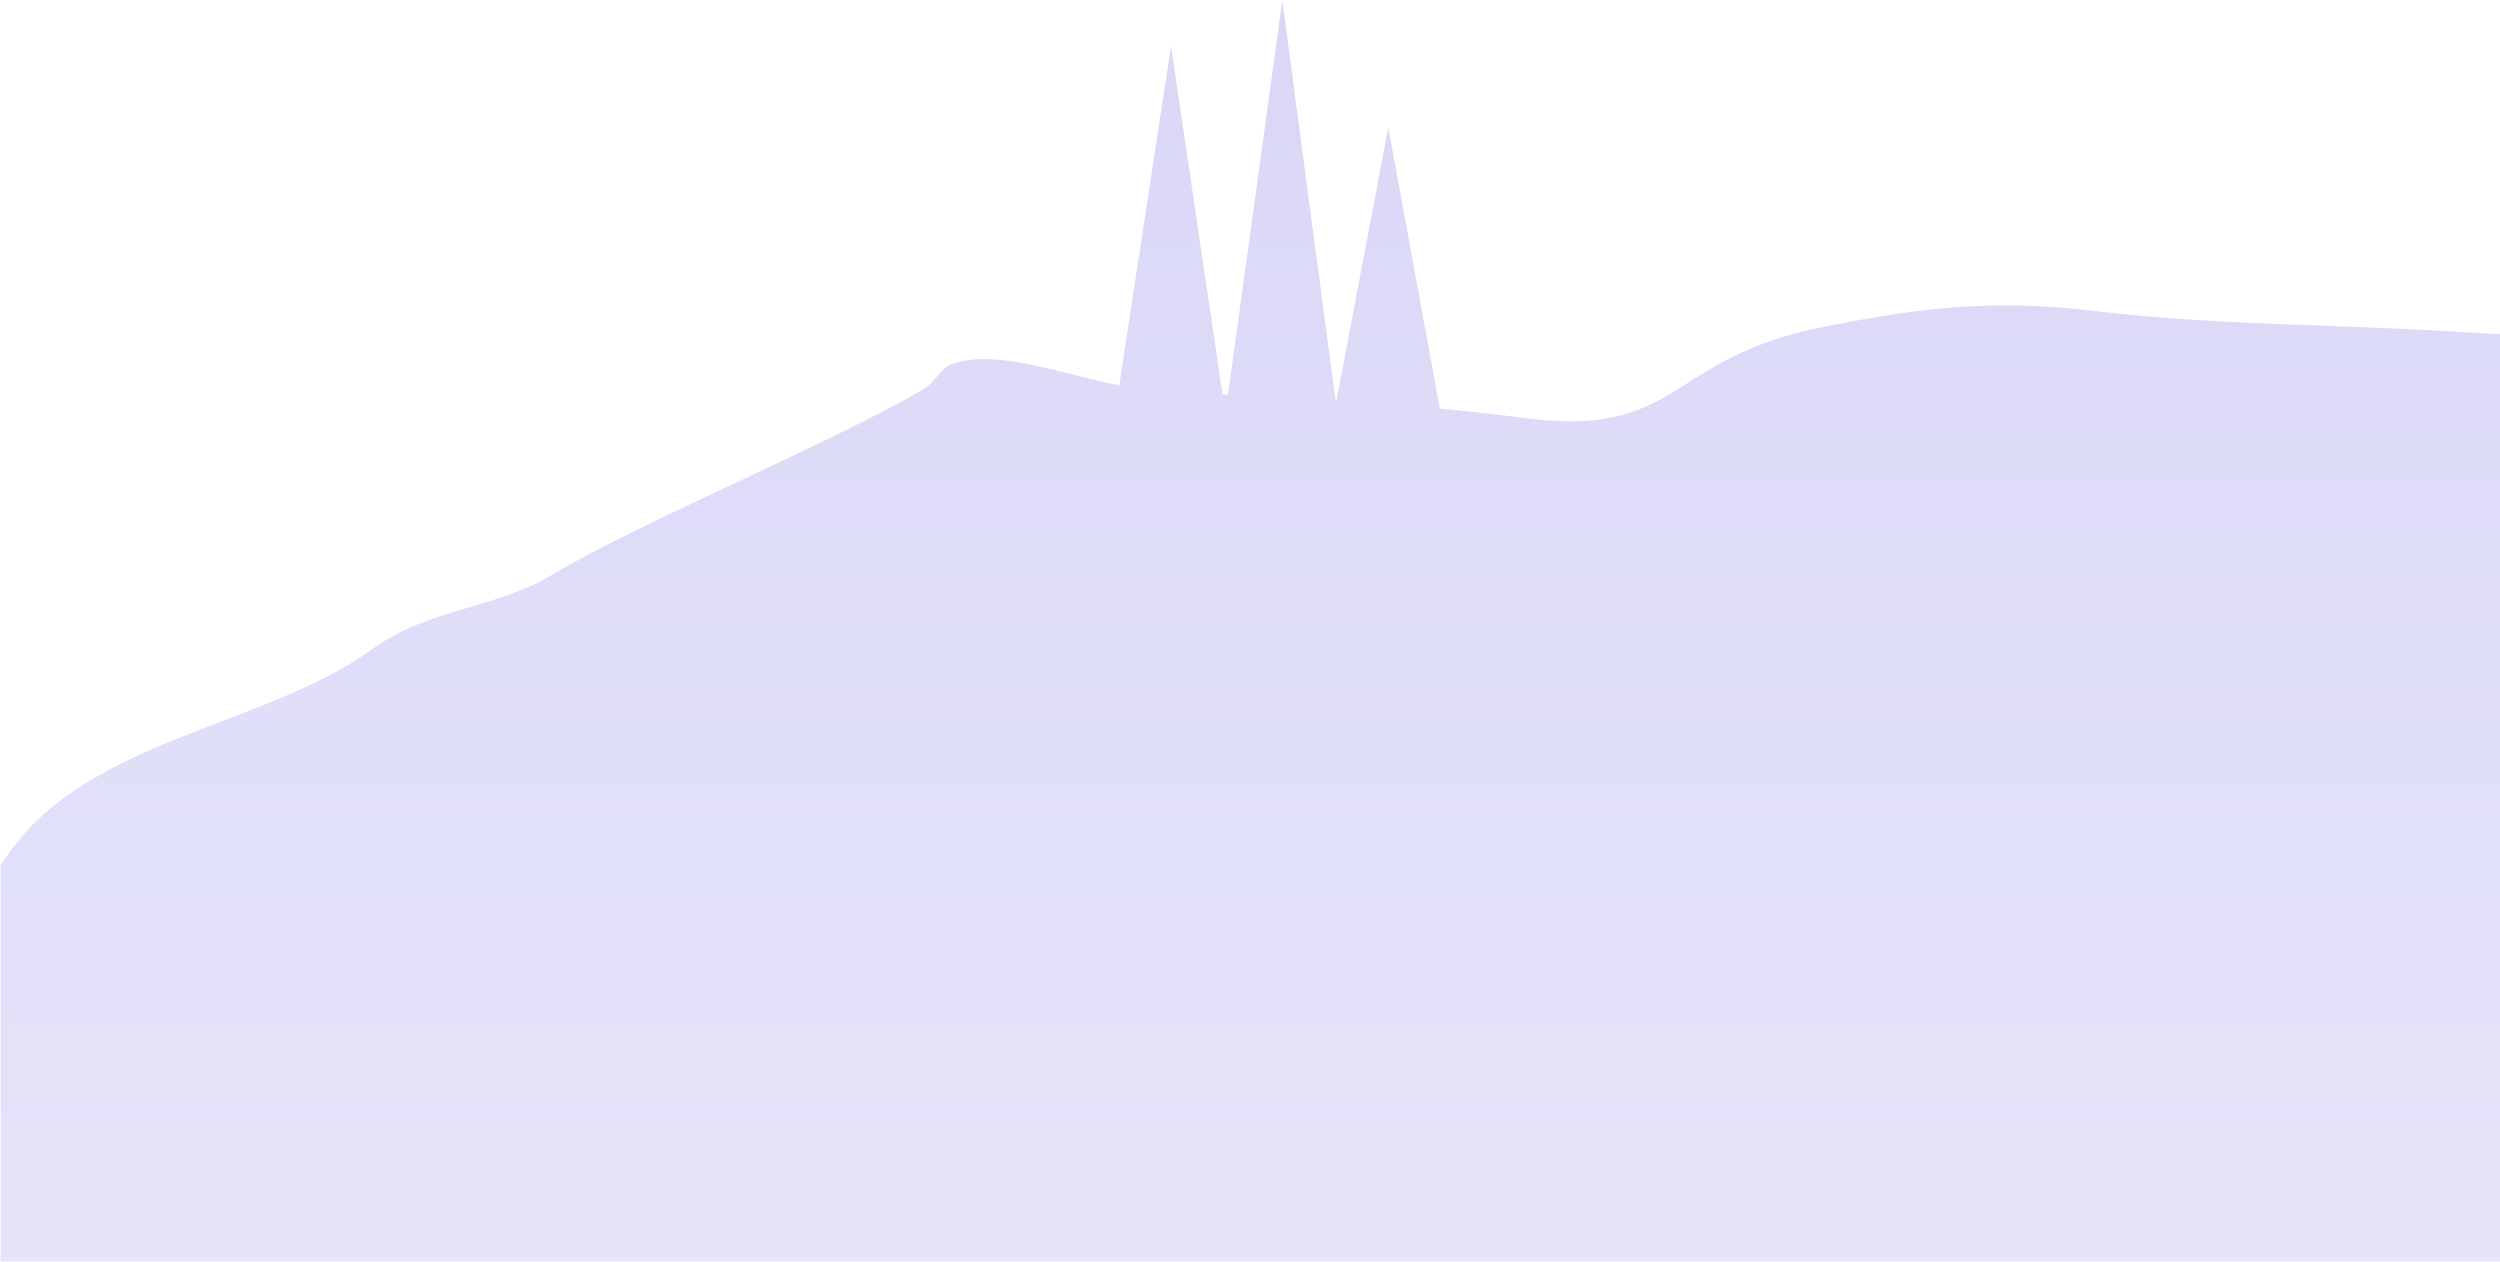<svg width="1927" height="973" viewBox="0 0 1927 973" fill="none" xmlns="http://www.w3.org/2000/svg">
<path d="M286.8 500.437C330.493 468.598 381.306 469.805 426.166 442.676C490.713 403.753 644.435 339.92 712.6 299.558C719.876 295.276 725.557 283.716 733.377 280.797C767.615 267.914 822.202 289.633 862.704 297.028L902.623 35.663L942.308 303.878L946.549 304.151L988.413 0.205L1029.54 309.094H1030.08L1070.08 98.329L1109.88 315.01C1130.81 316.878 1151.71 319.136 1172.6 321.938C1295.62 338.48 1283.17 276.944 1402.62 252.617C1477.87 237.321 1534.59 230.276 1614 239.656C1711.27 251.333 1808.23 249.776 1905.81 256.471C1959.58 260.363 2033.54 255.653 2084.2 272.04V972.293H0.482V667.375C58.921 570.069 202.527 561.817 286.8 500.437Z" fill="url(#paint0_linear_1058_70857)"/>
<defs>
<linearGradient id="paint0_linear_1058_70857" x1="1042.26" y1="972.293" x2="1042.26" y2="0.205" gradientUnits="userSpaceOnUse">
<stop stop-color="#E5E4FA"/>
<stop offset="1" stop-color="#D9D7F6"/>
</linearGradient>
</defs>
</svg>
